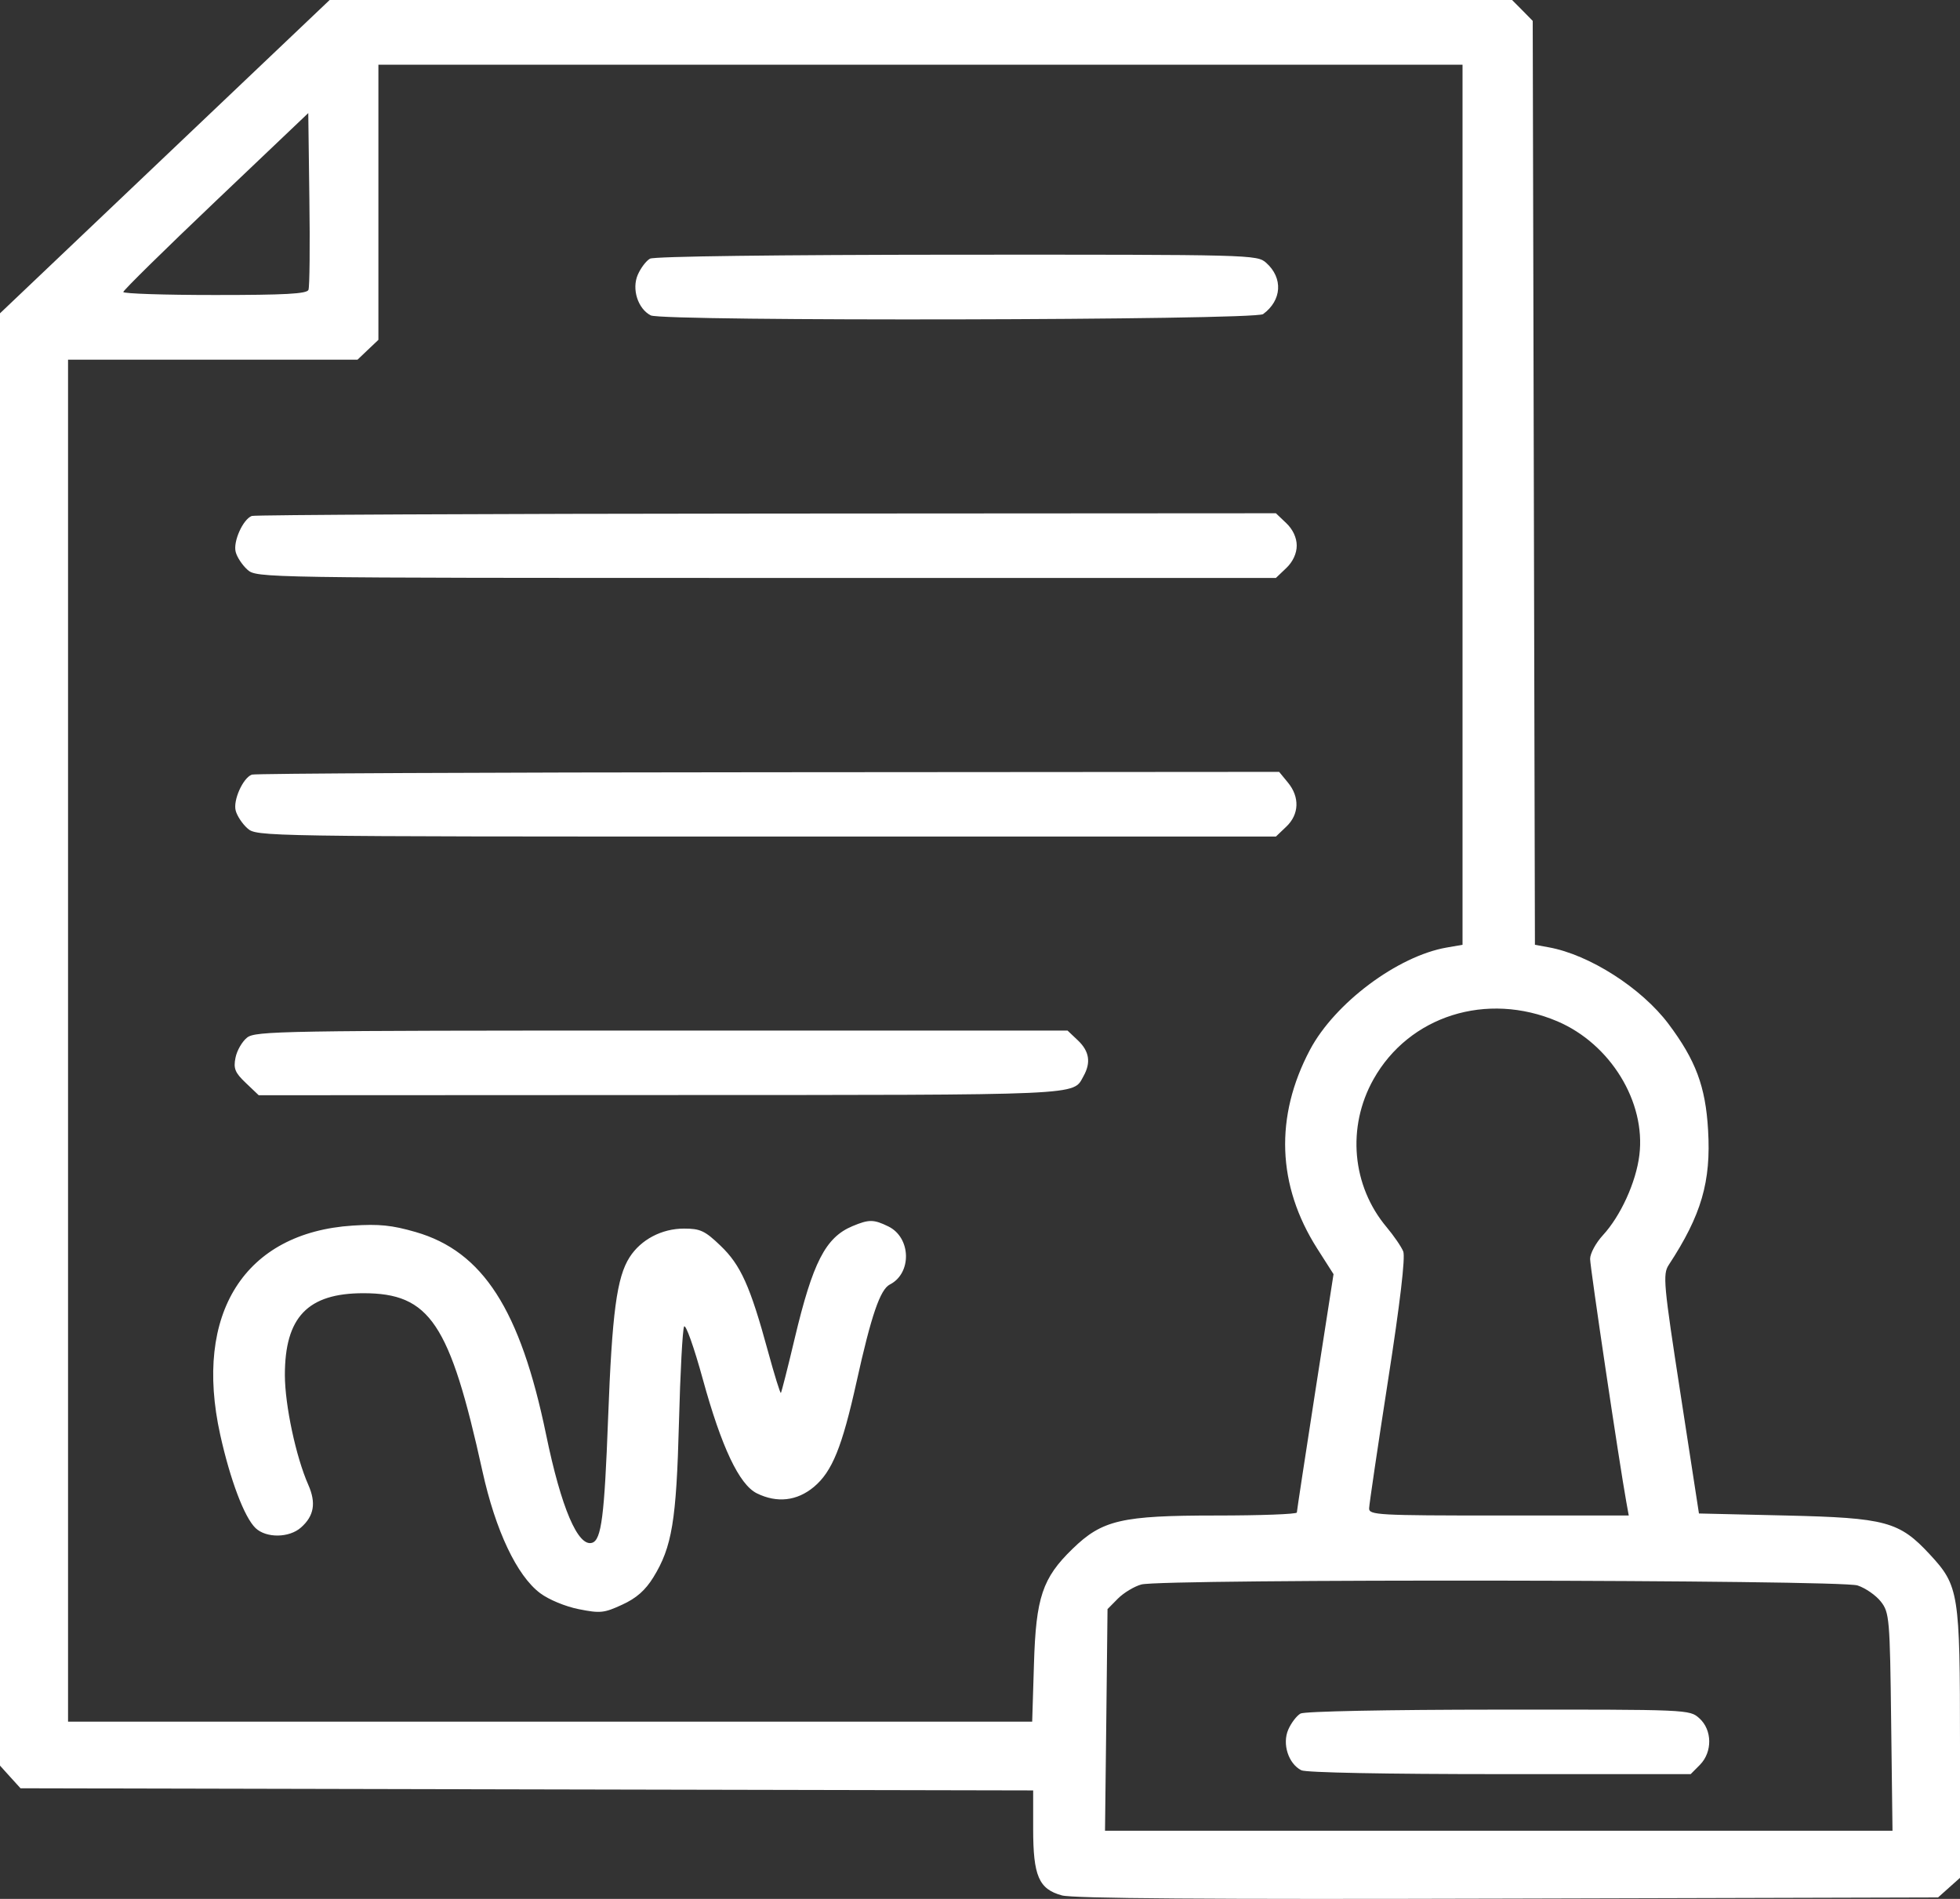 <svg width="32" height="31" viewBox="0 0 32 31" fill="none" xmlns="http://www.w3.org/2000/svg">
<rect x="0" y="0" width="32" height="31" fill="#333333" stroke="none"/>
<path fill-rule="evenodd" clip-rule="evenodd" d="M2.691 2.557L0 5.115V16.97V28.824L0.167 29.009L0.335 29.194L8.601 29.212L16.868 29.229V29.858C16.868 30.625 16.96 30.84 17.337 30.943C17.518 30.993 19.716 31.009 24.619 30.995L31.642 30.976L31.821 30.816L32 30.656V28.469C32 26.001 31.982 25.889 31.508 25.377C31.009 24.838 30.79 24.779 29.157 24.741L27.738 24.708L27.438 22.762C27.16 20.963 27.145 20.803 27.245 20.65C27.778 19.837 27.937 19.291 27.887 18.448C27.846 17.737 27.685 17.308 27.241 16.716C26.801 16.13 25.949 15.585 25.285 15.465L25.06 15.424L25.042 7.882L25.024 0.341L24.856 0.17L24.687 0H15.034H5.382L2.691 2.557ZM23.878 8.24V15.424L23.618 15.469C22.817 15.609 21.792 16.376 21.388 17.137C20.809 18.228 20.85 19.352 21.504 20.381L21.772 20.801L21.473 22.722C21.309 23.778 21.174 24.664 21.173 24.692C21.172 24.719 20.579 24.741 19.855 24.741C18.309 24.741 17.996 24.814 17.511 25.285C17.019 25.762 16.913 26.078 16.881 27.166L16.852 28.106H8.981H1.111V16.989V5.872H3.474H5.837L6.007 5.71L6.178 5.548V3.302V1.056H15.028H23.878V8.24ZM5.036 4.732C5.01 4.797 4.655 4.816 3.508 4.816C2.686 4.816 2.013 4.794 2.013 4.767C2.013 4.74 2.692 4.072 3.523 3.282L5.033 1.846L5.051 3.247C5.062 4.018 5.055 4.686 5.036 4.732ZM10.612 4.223C10.55 4.257 10.461 4.375 10.413 4.485C10.311 4.718 10.414 5.041 10.625 5.149C10.823 5.249 20.483 5.229 20.622 5.128C20.929 4.903 20.951 4.538 20.672 4.29C20.523 4.158 20.448 4.156 15.623 4.158C12.674 4.16 10.68 4.185 10.612 4.223ZM4.111 8.423C3.966 8.478 3.803 8.843 3.848 9.011C3.87 9.097 3.957 9.227 4.04 9.301C4.19 9.434 4.249 9.435 12.511 9.435H20.831L21.001 9.273C21.108 9.171 21.171 9.035 21.171 8.907C21.171 8.778 21.108 8.643 21.001 8.541L20.831 8.379L12.515 8.384C7.942 8.387 4.16 8.405 4.111 8.423ZM4.111 12.646C3.966 12.701 3.803 13.065 3.848 13.233C3.87 13.319 3.957 13.45 4.04 13.523C4.19 13.656 4.249 13.657 12.511 13.657H20.831L21.001 13.495C21.212 13.295 21.222 13.011 21.027 12.775L20.884 12.601L12.542 12.607C7.953 12.609 4.16 12.627 4.111 12.646ZM25.426 16.673C26.292 17.042 26.873 17.989 26.765 18.858C26.711 19.3 26.459 19.852 26.169 20.166C26.055 20.29 25.961 20.463 25.961 20.552C25.961 20.689 26.439 23.898 26.553 24.526L26.592 24.741H24.472C22.498 24.741 22.352 24.733 22.353 24.625C22.354 24.562 22.493 23.624 22.661 22.541C22.858 21.277 22.947 20.521 22.91 20.43C22.878 20.351 22.756 20.174 22.639 20.034C22.072 19.36 21.986 18.4 22.424 17.62C23.006 16.583 24.273 16.183 25.426 16.673ZM4.034 16.939C3.953 17.003 3.868 17.15 3.845 17.267C3.809 17.444 3.836 17.511 4.013 17.679L4.224 17.88L10.806 17.877C17.77 17.875 17.512 17.887 17.689 17.57C17.814 17.348 17.786 17.163 17.6 16.986L17.429 16.824H10.805C4.598 16.824 4.171 16.831 4.034 16.939ZM13.918 20.017C13.478 20.201 13.27 20.607 12.974 21.853C12.861 22.331 12.759 22.73 12.749 22.74C12.738 22.75 12.643 22.444 12.538 22.059C12.249 20.998 12.093 20.651 11.764 20.337C11.509 20.092 11.433 20.057 11.168 20.057C10.804 20.057 10.464 20.236 10.279 20.525C10.07 20.852 9.993 21.427 9.928 23.157C9.868 24.753 9.819 25.138 9.668 25.186C9.437 25.259 9.162 24.615 8.916 23.421C8.494 21.379 7.884 20.43 6.786 20.113C6.399 20.001 6.189 19.98 5.757 20.008C3.993 20.123 3.158 21.442 3.595 23.421C3.759 24.161 3.99 24.773 4.173 24.947C4.347 25.112 4.722 25.108 4.914 24.937C5.128 24.748 5.164 24.536 5.033 24.239C4.832 23.785 4.652 22.94 4.651 22.45C4.65 21.503 5.024 21.112 5.932 21.112C7.018 21.112 7.343 21.597 7.876 24.015C8.09 24.988 8.439 25.724 8.819 26.009C8.959 26.114 9.231 26.227 9.449 26.27C9.8 26.34 9.861 26.334 10.158 26.197C10.39 26.091 10.536 25.962 10.667 25.75C10.972 25.255 11.043 24.827 11.085 23.224C11.106 22.407 11.144 21.702 11.169 21.656C11.195 21.611 11.332 21.997 11.474 22.514C11.779 23.624 12.069 24.237 12.357 24.379C12.686 24.541 13.012 24.504 13.287 24.275C13.586 24.025 13.748 23.626 13.985 22.557C14.224 21.476 14.37 21.05 14.528 20.97C14.89 20.786 14.876 20.204 14.504 20.022C14.265 19.905 14.188 19.904 13.918 20.017ZM30.328 25.883C30.458 25.926 30.629 26.045 30.709 26.148C30.847 26.324 30.856 26.428 30.876 28.11L30.898 29.887H24.47H18.041L18.062 28.078L18.082 26.269L18.252 26.097C18.346 26.003 18.517 25.899 18.634 25.867C18.975 25.773 30.042 25.788 30.328 25.883ZM21.233 27.974C21.171 28.009 21.081 28.126 21.033 28.236C20.931 28.47 21.035 28.793 21.246 28.9C21.32 28.938 22.625 28.963 24.487 28.963H27.603L27.754 28.811C27.96 28.602 27.956 28.241 27.744 28.051C27.584 27.908 27.573 27.908 24.464 27.91C22.633 27.911 21.299 27.938 21.233 27.974Z" fill="white"/>
</svg>

